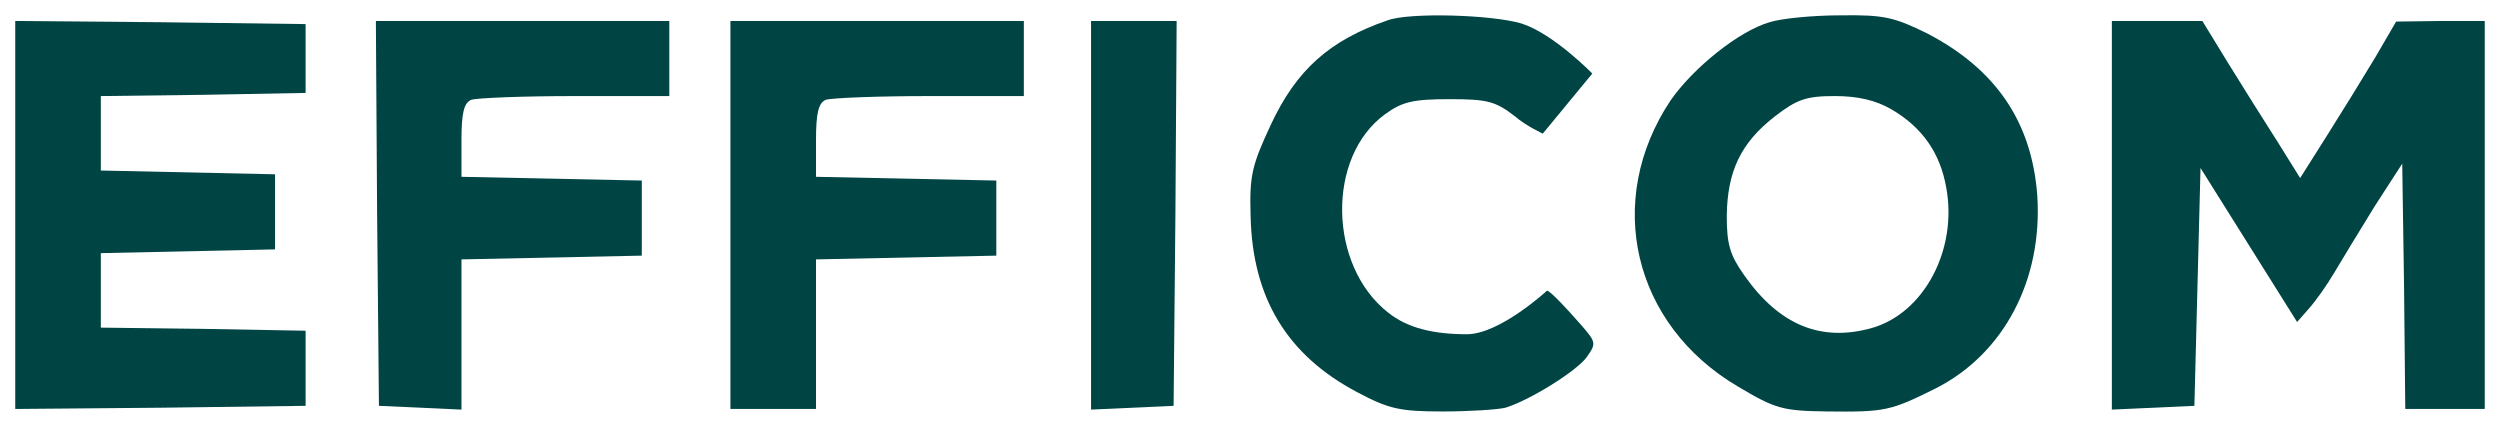 <svg width="82" height="14" viewBox="0 0 82 14" fill="none" xmlns="http://www.w3.org/2000/svg">
<g clip-path="url(#clip0_390_127)">
<path fill-rule="evenodd" clip-rule="evenodd" d="M60.368 0.503C61.791 0.482 62.132 0.564 63.215 1.098C65.46 2.268 66.643 3.992 66.823 6.415C67.004 9.186 65.721 11.608 63.495 12.737C62.012 13.476 61.831 13.517 59.947 13.496C58.463 13.476 58.242 13.414 56.999 12.675C53.551 10.643 52.608 6.579 54.794 3.295C55.536 2.227 57.039 1.016 58.042 0.729C58.423 0.605 59.465 0.503 60.368 0.503ZM60.187 3.151C59.245 3.151 58.944 3.253 58.202 3.828C57.099 4.69 56.658 5.614 56.638 7.071C56.638 8.016 56.739 8.365 57.22 9.042C58.363 10.664 59.726 11.218 61.37 10.766C63.094 10.294 64.217 8.2 63.836 6.148C63.636 5.019 63.054 4.177 62.032 3.582C61.531 3.294 60.949 3.151 60.187 3.151Z" fill="#004444"/>
<path d="M45.511 0.667C46.233 0.4 48.939 0.482 49.902 0.77C50.944 1.098 52.228 2.412 52.228 2.412L50.604 4.382C50.604 4.382 50.062 4.136 49.681 3.808C49.04 3.315 48.779 3.253 47.536 3.253C46.353 3.253 45.992 3.336 45.431 3.746C43.506 5.142 43.566 8.714 45.531 10.253C46.173 10.766 47.028 10.963 48.111 10.963C49.193 10.963 50.738 9.537 50.738 9.537C50.738 9.537 50.764 9.412 51.847 10.643C52.348 11.218 52.368 11.259 52.047 11.71C51.726 12.162 50.182 13.127 49.38 13.373C49.12 13.435 48.197 13.496 47.315 13.496C45.912 13.496 45.551 13.414 44.509 12.86C42.223 11.649 41.08 9.781 41.02 7.092C40.98 5.758 41.06 5.429 41.681 4.095C42.524 2.289 43.606 1.324 45.511 0.667Z" fill="#004444"/>
<path d="M21.953 3.151H18.865C17.161 3.151 15.637 3.212 15.457 3.274C15.216 3.376 15.136 3.705 15.136 4.608V5.799L21.051 5.922V8.385L15.136 8.508V13.435L12.429 13.311L12.369 6.989L12.329 0.688H21.953V3.151Z" fill="#004444"/>
<path d="M38.554 6.989L38.494 13.311L35.787 13.435V0.688H38.594L38.554 6.989Z" fill="#004444"/>
<path d="M72.237 0.688L73.079 2.063C73.56 2.843 74.282 3.992 74.703 4.649L75.445 5.84L76.327 4.444C76.808 3.684 77.53 2.514 77.911 1.878L78.593 0.708L80.056 0.688H81.5V13.414H78.893L78.853 9.391L78.793 5.368L77.891 6.763C77.41 7.543 76.808 8.529 76.567 8.939C76.327 9.35 75.946 9.884 75.725 10.13L75.345 10.561L72.177 5.511L71.976 13.311L69.269 13.435V0.688H72.237Z" fill="#004444"/>
<path d="M5.272 0.729L10.024 0.79V3.048L6.675 3.11L3.307 3.151V5.593L9.021 5.717V8.18L3.307 8.303V10.746L6.675 10.787L10.024 10.848V13.311L5.272 13.373L0.5 13.414V0.688L5.272 0.729Z" fill="#004444"/>
<path d="M33.582 3.151H30.494C28.79 3.151 27.266 3.212 27.086 3.274C26.845 3.376 26.765 3.705 26.765 4.608V5.799L32.679 5.922V8.385L26.765 8.508V13.414H23.958V0.688H33.582V3.151Z" fill="#004444"/>
</g>
<defs>
<clipPath id="clip0_390_127">
<rect width="81" height="13" fill="white" transform="translate(0.5 0.5)"/>
</clipPath>
</defs>
</svg>
